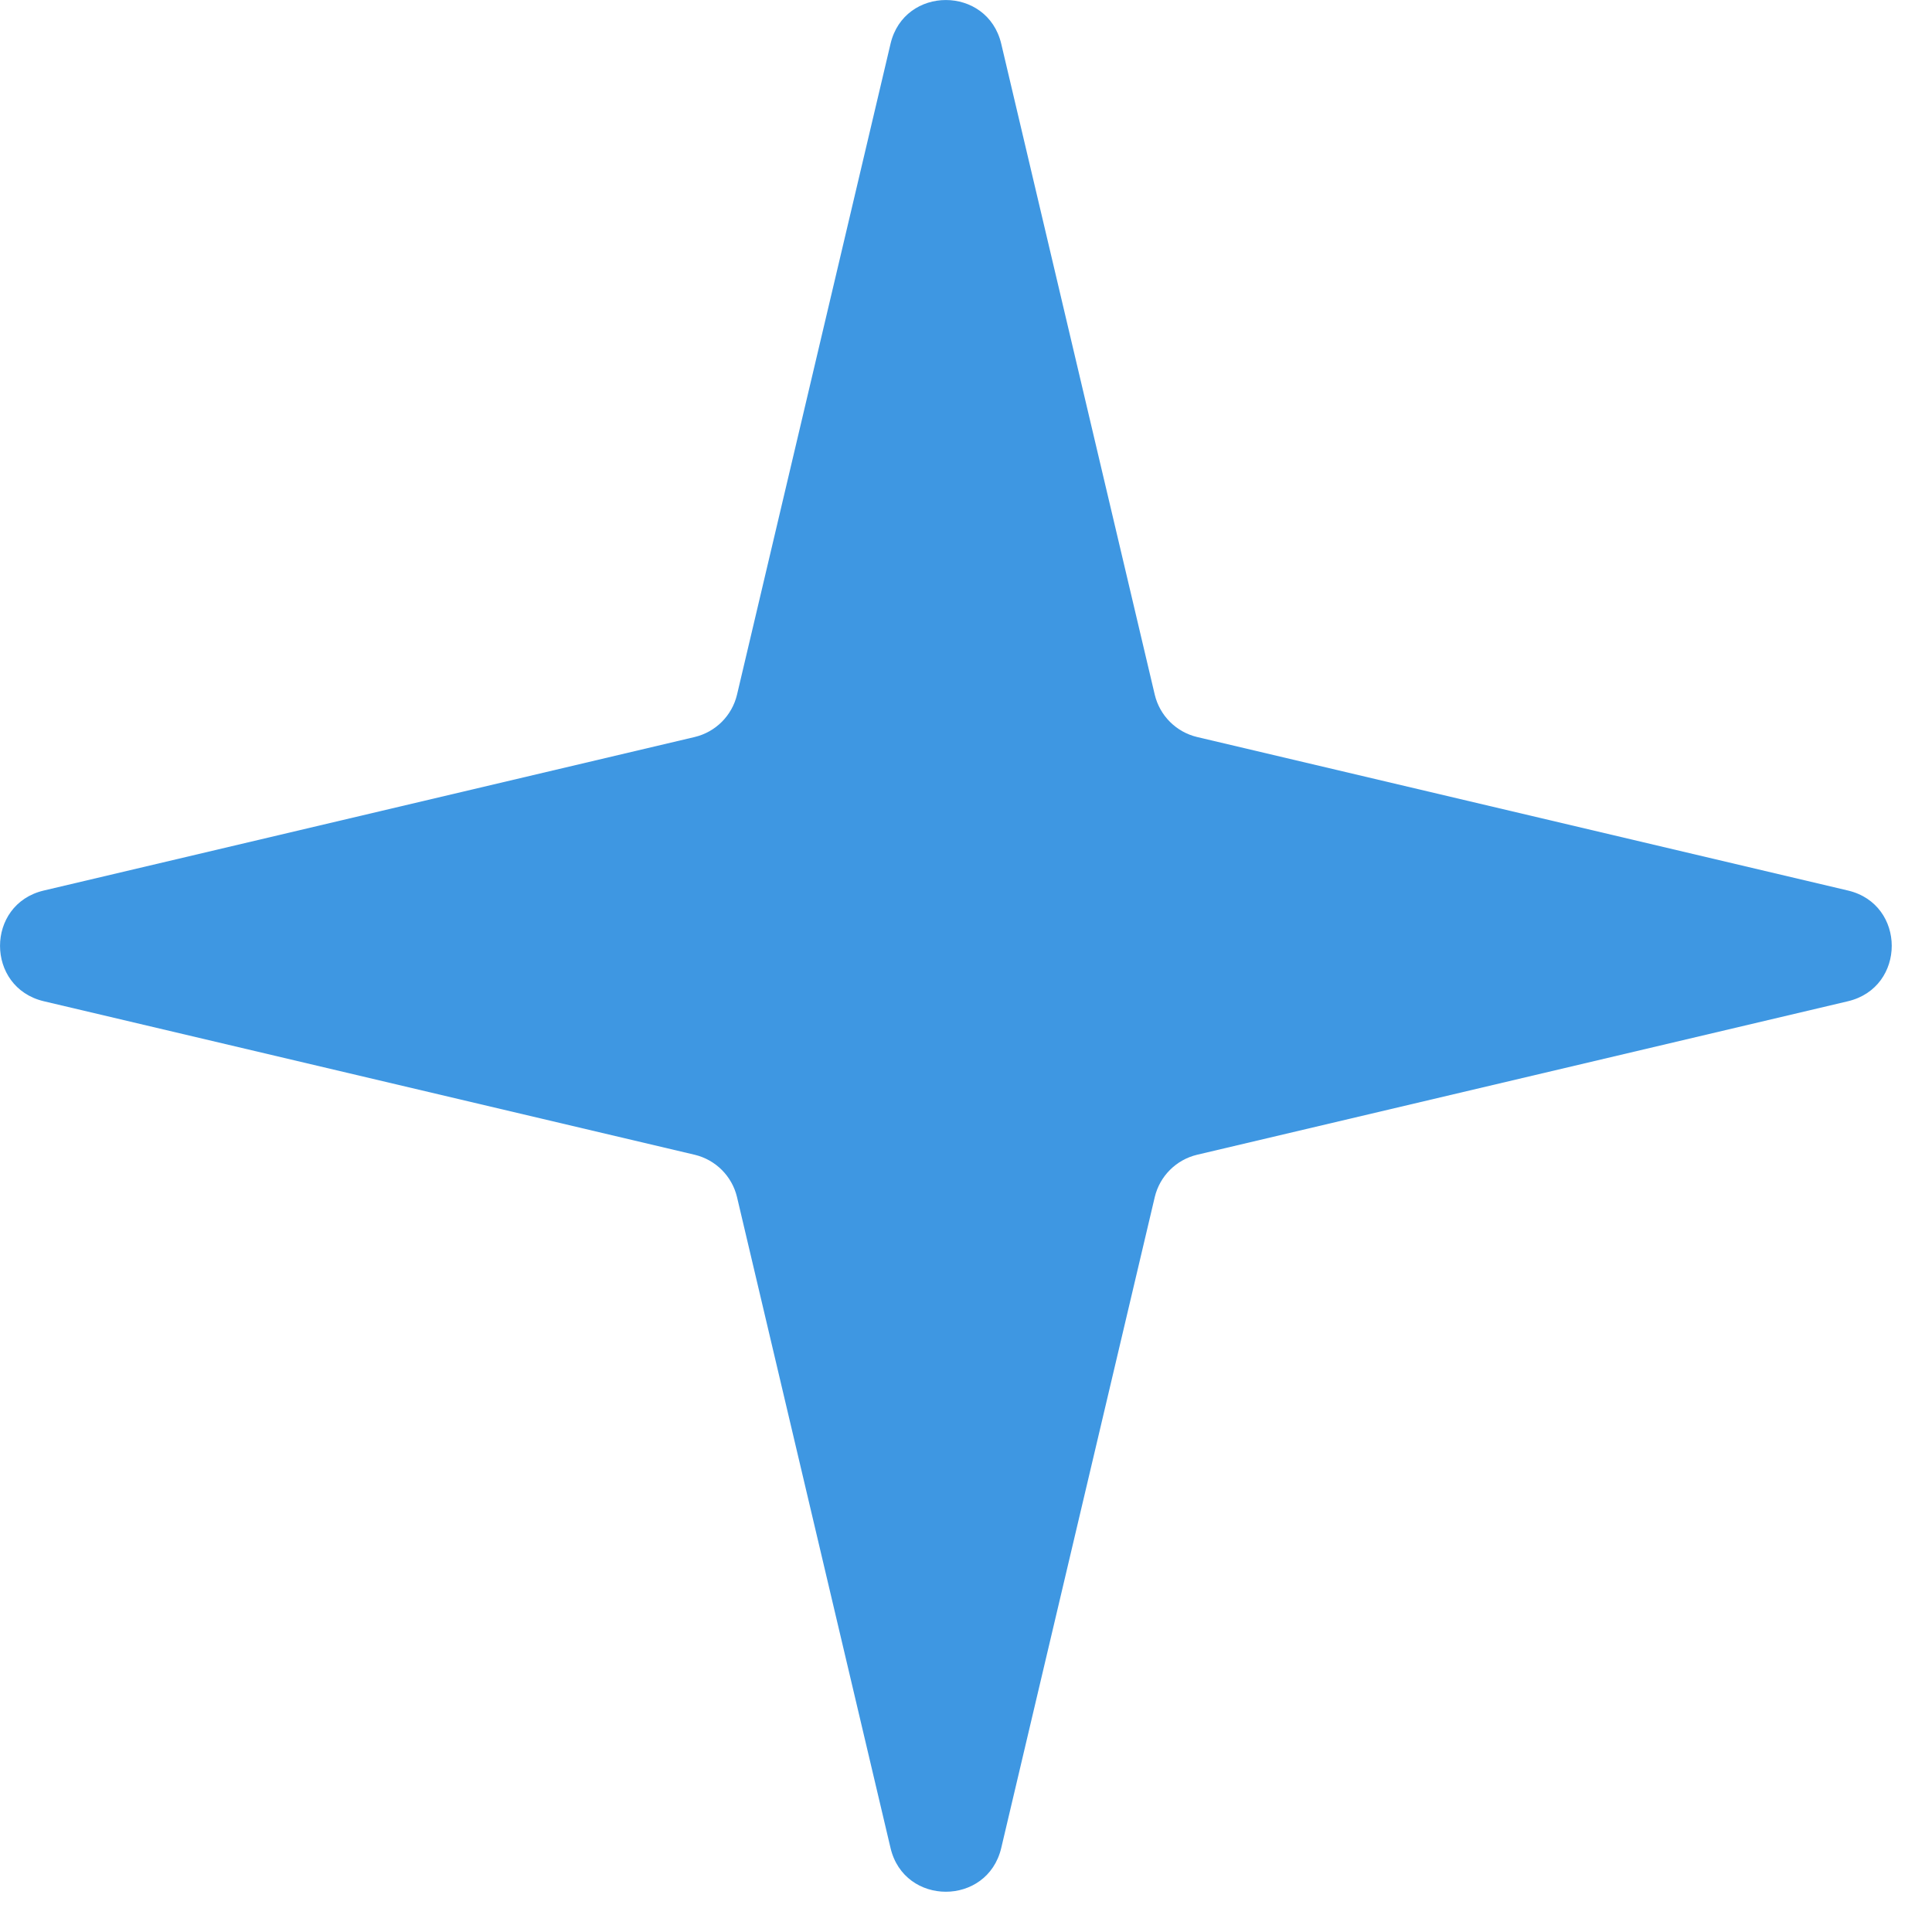 <?xml version="1.0" encoding="UTF-8"?> <svg xmlns="http://www.w3.org/2000/svg" width="17" height="17" viewBox="0 0 17 17" fill="none"><path d="M7.836 0.385C7.957 -0.128 8.688 -0.128 8.81 0.385L10.161 6.113C10.205 6.297 10.349 6.441 10.533 6.485L16.261 7.836C16.774 7.957 16.774 8.688 16.261 8.81L10.533 10.161C10.349 10.205 10.205 10.349 10.161 10.533L8.81 16.261C8.688 16.774 7.957 16.774 7.836 16.261L6.485 10.533C6.441 10.349 6.297 10.205 6.113 10.161L0.385 8.81C-0.128 8.688 -0.128 7.957 0.385 7.836L6.113 6.485C6.297 6.441 6.441 6.297 6.485 6.113L7.836 0.385Z" fill="#3E97E2"></path></svg> 